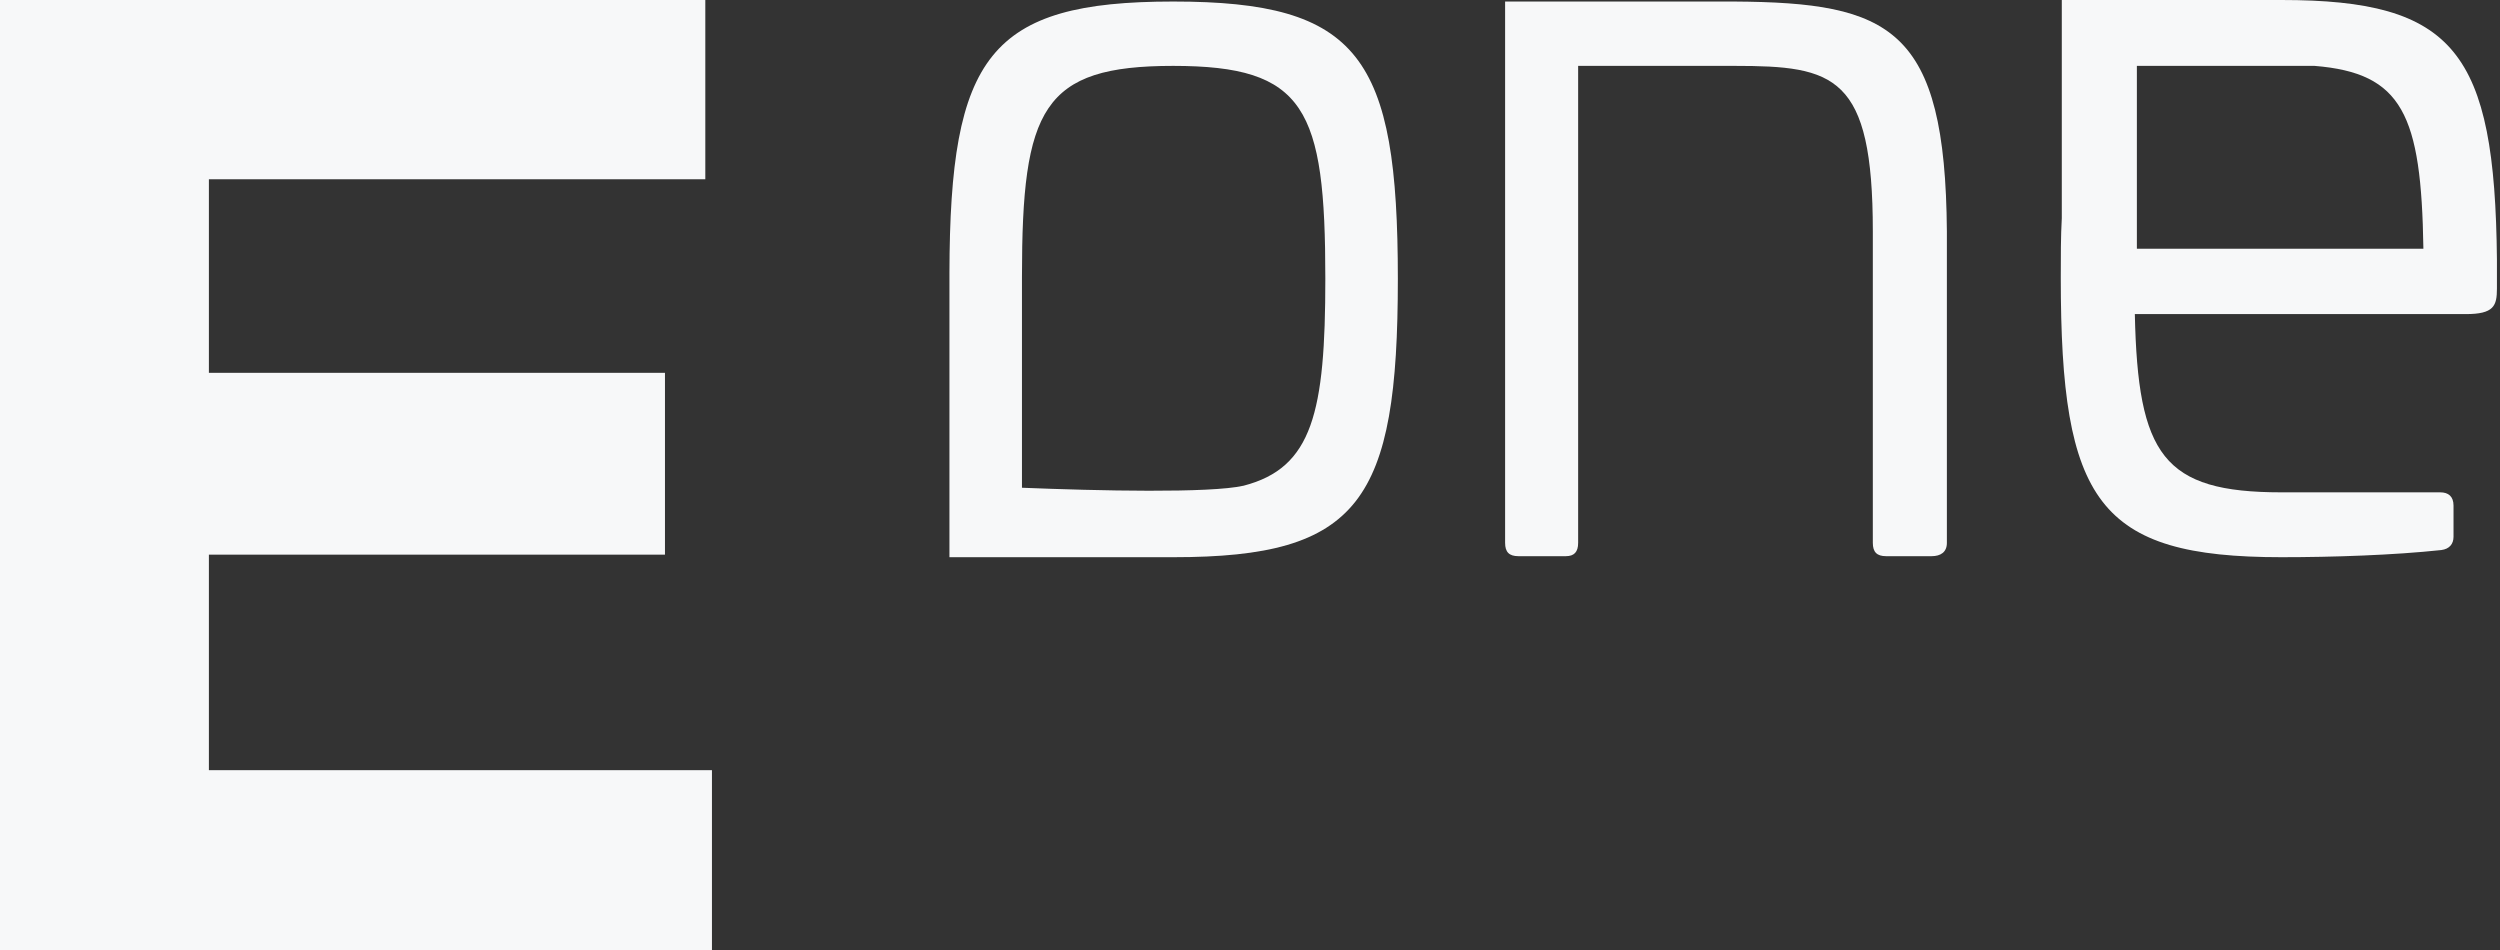 <?xml version="1.0" encoding="utf-8"?>
<!-- Generator: Adobe Illustrator 26.5.0, SVG Export Plug-In . SVG Version: 6.00 Build 0)  -->
<svg version="1.1" id="Layer_1" xmlns="http://www.w3.org/2000/svg" xmlns:xlink="http://www.w3.org/1999/xlink" x="0px" y="0px"
	 viewBox="0 0 489.5 186.1" style="enable-background:new 0 0 489.5 186.1;" xml:space="preserve">
<rect x="0" y="0" width="489.5" height="186.1" fill="#333333" stroke="none"/>
<style type="text/css">
	.st0{fill:#F7F8F9;}
</style>
<g>
	<path class="st0" d="M339.5,0.3L339.5,0.3h-44.8v5.3v7.3v93.4c0,1.8,0.8,2.6,2.6,2.6h9.3c1.6,0,2.4-0.8,2.4-2.6V12.9h30.6
		c19.6,0,27.1,1.8,27.1,32.4v61c0,1.8,0.8,2.6,2.6,2.6h8.9c1.8,0,3-0.8,3-2.6v-61C380.9,5.4,370.2,0.5,339.5,0.3z"/>
	<path class="st0" d="M229.7,0.3c-36,0-43.7,10.7-43.8,53.1l0,0v41.5v14.2h14.2h29.7l0,0c36.4,0,43.9-10.9,43.9-54.5
		C273.7,11.1,266.2,0.3,229.7,0.3z M243.5,95.1c-6.6,1.5-28.5,1-43.4,0.4V54.2l0,0c0-33,4-41.3,29.6-41.3c25.9,0,29.8,8.3,29.8,41.7
		C259.5,80.7,257,91.6,243.5,95.1z"/>
	<path class="st0" d="M446.7,0h-0.1l0,0h-28.2h-14.7v12.9v29.8c-0.2,3.6-0.2,7.5-0.2,11.7c0,43.8,7.3,54.7,43.2,54.7
		c10.1,0,22-0.4,31.3-1.4c1.6-0.2,2.4-1.2,2.4-2.6V99c0-1.8-1-2.6-2.6-2.6h-31.1c-23.2,0-28.1-7.3-28.7-34.9h64.8
		c5.5,0,6.1-1.6,6.1-5v-5.7C488.5,10.1,480.6,0,446.7,0z M418.4,48.7V38V12.9h21.7h13.1c17.2,1.4,20.9,9.5,21.3,35.8
		C474.5,48.7,418.4,48.7,418.4,48.7z"/>
	<polygon class="st0" points="40.9,108.6 130.2,108.6 130.2,73 40.9,73 40.9,35.1 138.1,35.1 138.1,0 0,0 0,186.1 139.4,186.1 
		139.4,150.8 40.9,150.8 	"/>
</g>
</svg>
